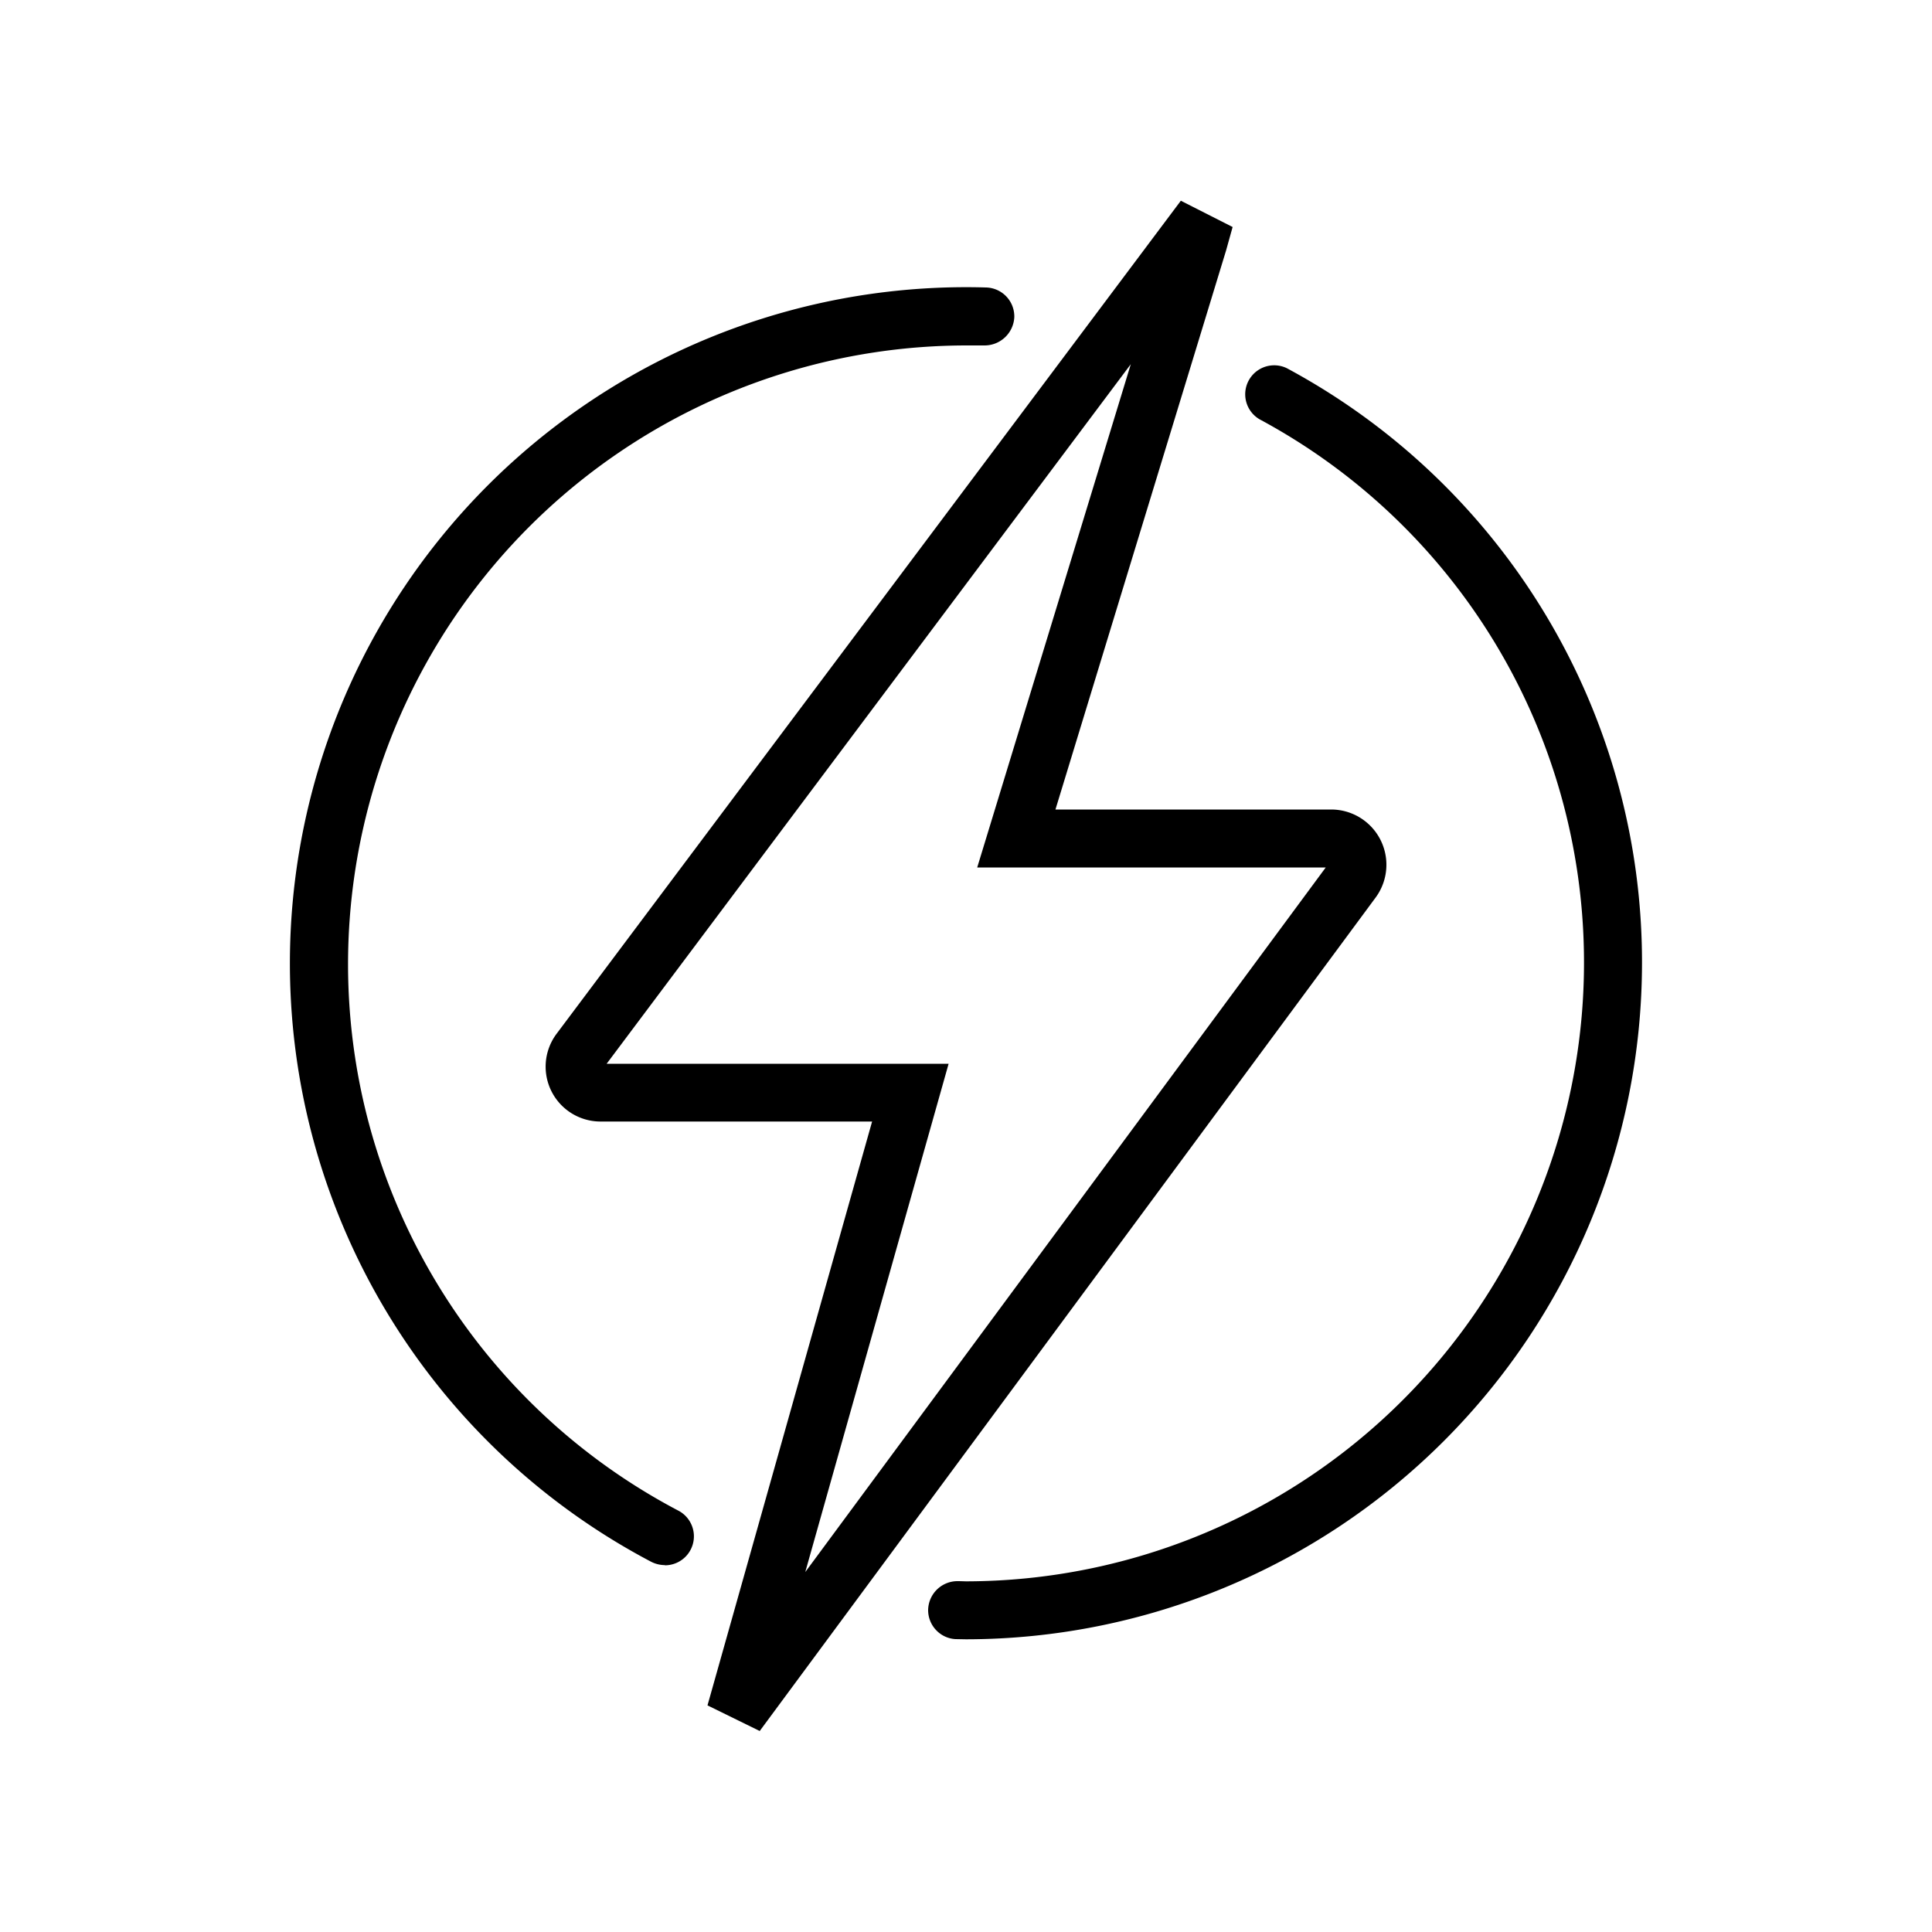 <svg xmlns="http://www.w3.org/2000/svg" viewBox="0 0 100 100"><path d="M39.33 89.6l-2.71-1.33 8.52-30.22H31.12a2.84 2.84 0 0 1-2.29-4.57l32.29-43.09 2.68 1.36-.34 1.22-8.83 28.93H68.9a2.86 2.86 0 0 1 2.3 4.56L39.32 89.6zM31.4 55.06h17.7l-7.42 26.31L68.62 44.9H50.58l7.95-26.05L31.4 55.06zm3.01 25.95a1.57 1.57 0 0 1-.7-.17 35 35 0 0 1 17.33-65.96 1.5 1.5 0 0 1 1.46 1.54 1.54 1.54 0 0 1-1.54 1.46H50a32.03 32.03 0 0 0-31.17 39.21 31.97 31.97 0 0 0 16.28 21.1 1.5 1.5 0 0 1-.7 2.83zM50 84.85l-.54-.01c-.79-.04-1.42-.7-1.42-1.5a1.52 1.52 0 0 1 1.5-1.5h.11l.35.01a32.03 32.03 0 0 0 31.34-38.44A31.87 31.87 0 0 0 65.19 21.7a1.5 1.5 0 0 1 1.42-2.64 34.9 34.9 0 0 1 18.38 30.8A35.03 35.03 0 0 1 50 84.85z"/></svg>